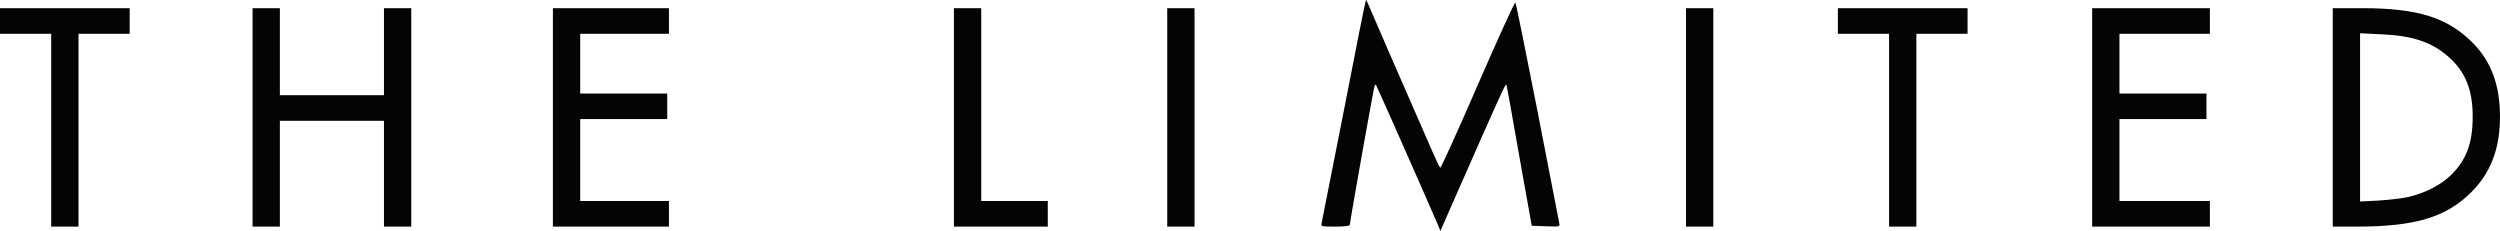 <svg xmlns="http://www.w3.org/2000/svg" width="2500" height="231" viewBox="101.188 103.462 2286.697 211.056"><path fill="#040404" d="M1415.766 307.495c-18.106-41.676-55.411-125.808-55.88-126.276-.312-.312-.937-.312-1.249 0-.624.625-22.788 124.871-22.788 127.837 0 .937-5.151 1.561-13.268 1.561-12.956 0-13.268-.156-12.487-3.434.468-2.029 9.678-48.544 20.447-103.486 10.614-54.787 19.667-100.053 19.979-100.209.313-.313 1.717 2.341 3.122 5.931 2.185 5.464 28.252 65.245 57.597 132.207 3.434 7.961 6.712 14.829 7.336 15.141.624.313 16.077-33.715 34.34-75.858 18.262-41.988 33.715-75.859 34.339-75.235.625.625 9.678 45.578 20.292 99.585 10.458 54.163 19.354 99.896 19.823 101.926.78 3.59.624 3.59-12.175 3.122l-12.956-.469-11.395-63.684c-6.087-35.12-11.395-64.465-11.862-65.558-.468-1.561-7.648 14.36-46.202 101.926l-14.048 31.998-2.965-7.025zM148.015 222.427v-88.19h-46.827v-23.413h118.628v23.413h-46.827v176.38h-24.974v-88.19zm184.184-11.708v-99.896h24.974v79.605h95.214v-79.605h24.975v199.793h-24.975v-96.774h-95.214v96.774h-24.974v-99.897zm274.716 0v-99.896h106.14v23.413h-81.166v54.631h79.605v23.413h-79.605v74.923h81.166v23.413h-106.14v-99.897zm366.808 0v-99.896h24.975v176.38h60.874v23.413h-85.849v-99.897zm195.111 0v-99.896h24.974v199.793h-24.974v-99.897zm474.509 0v-99.896h24.974v199.793h-24.974v-99.897zm185.745 11.708v-88.19h-46.826v-23.413h118.627v23.413h-46.826v176.38h-24.975v-88.19zm185.746-11.708v-99.896h107.701v23.413h-82.728v54.631h79.605v23.413h-79.605v74.923h82.728v23.413h-107.701v-99.897zm220.084 0v-99.896h27.16c50.572 0 77.888 8.585 100.833 31.686 16.857 16.858 24.974 38.866 24.974 67.431 0 29.345-8.429 51.509-26.535 69.459-22.789 22.633-51.196 31.218-104.11 31.218h-22.321v-99.898zm70.084 72.582c15.297-3.746 29.501-11.238 38.554-20.291 13.736-13.736 19.355-29.033 19.355-53.07 0-23.882-6.399-40.271-20.916-53.538-15.765-14.36-33.403-20.448-62.903-21.696l-19.199-.937v153.903l17.638-.937c9.521-.625 22.008-2.029 27.471-3.434z"/></svg>